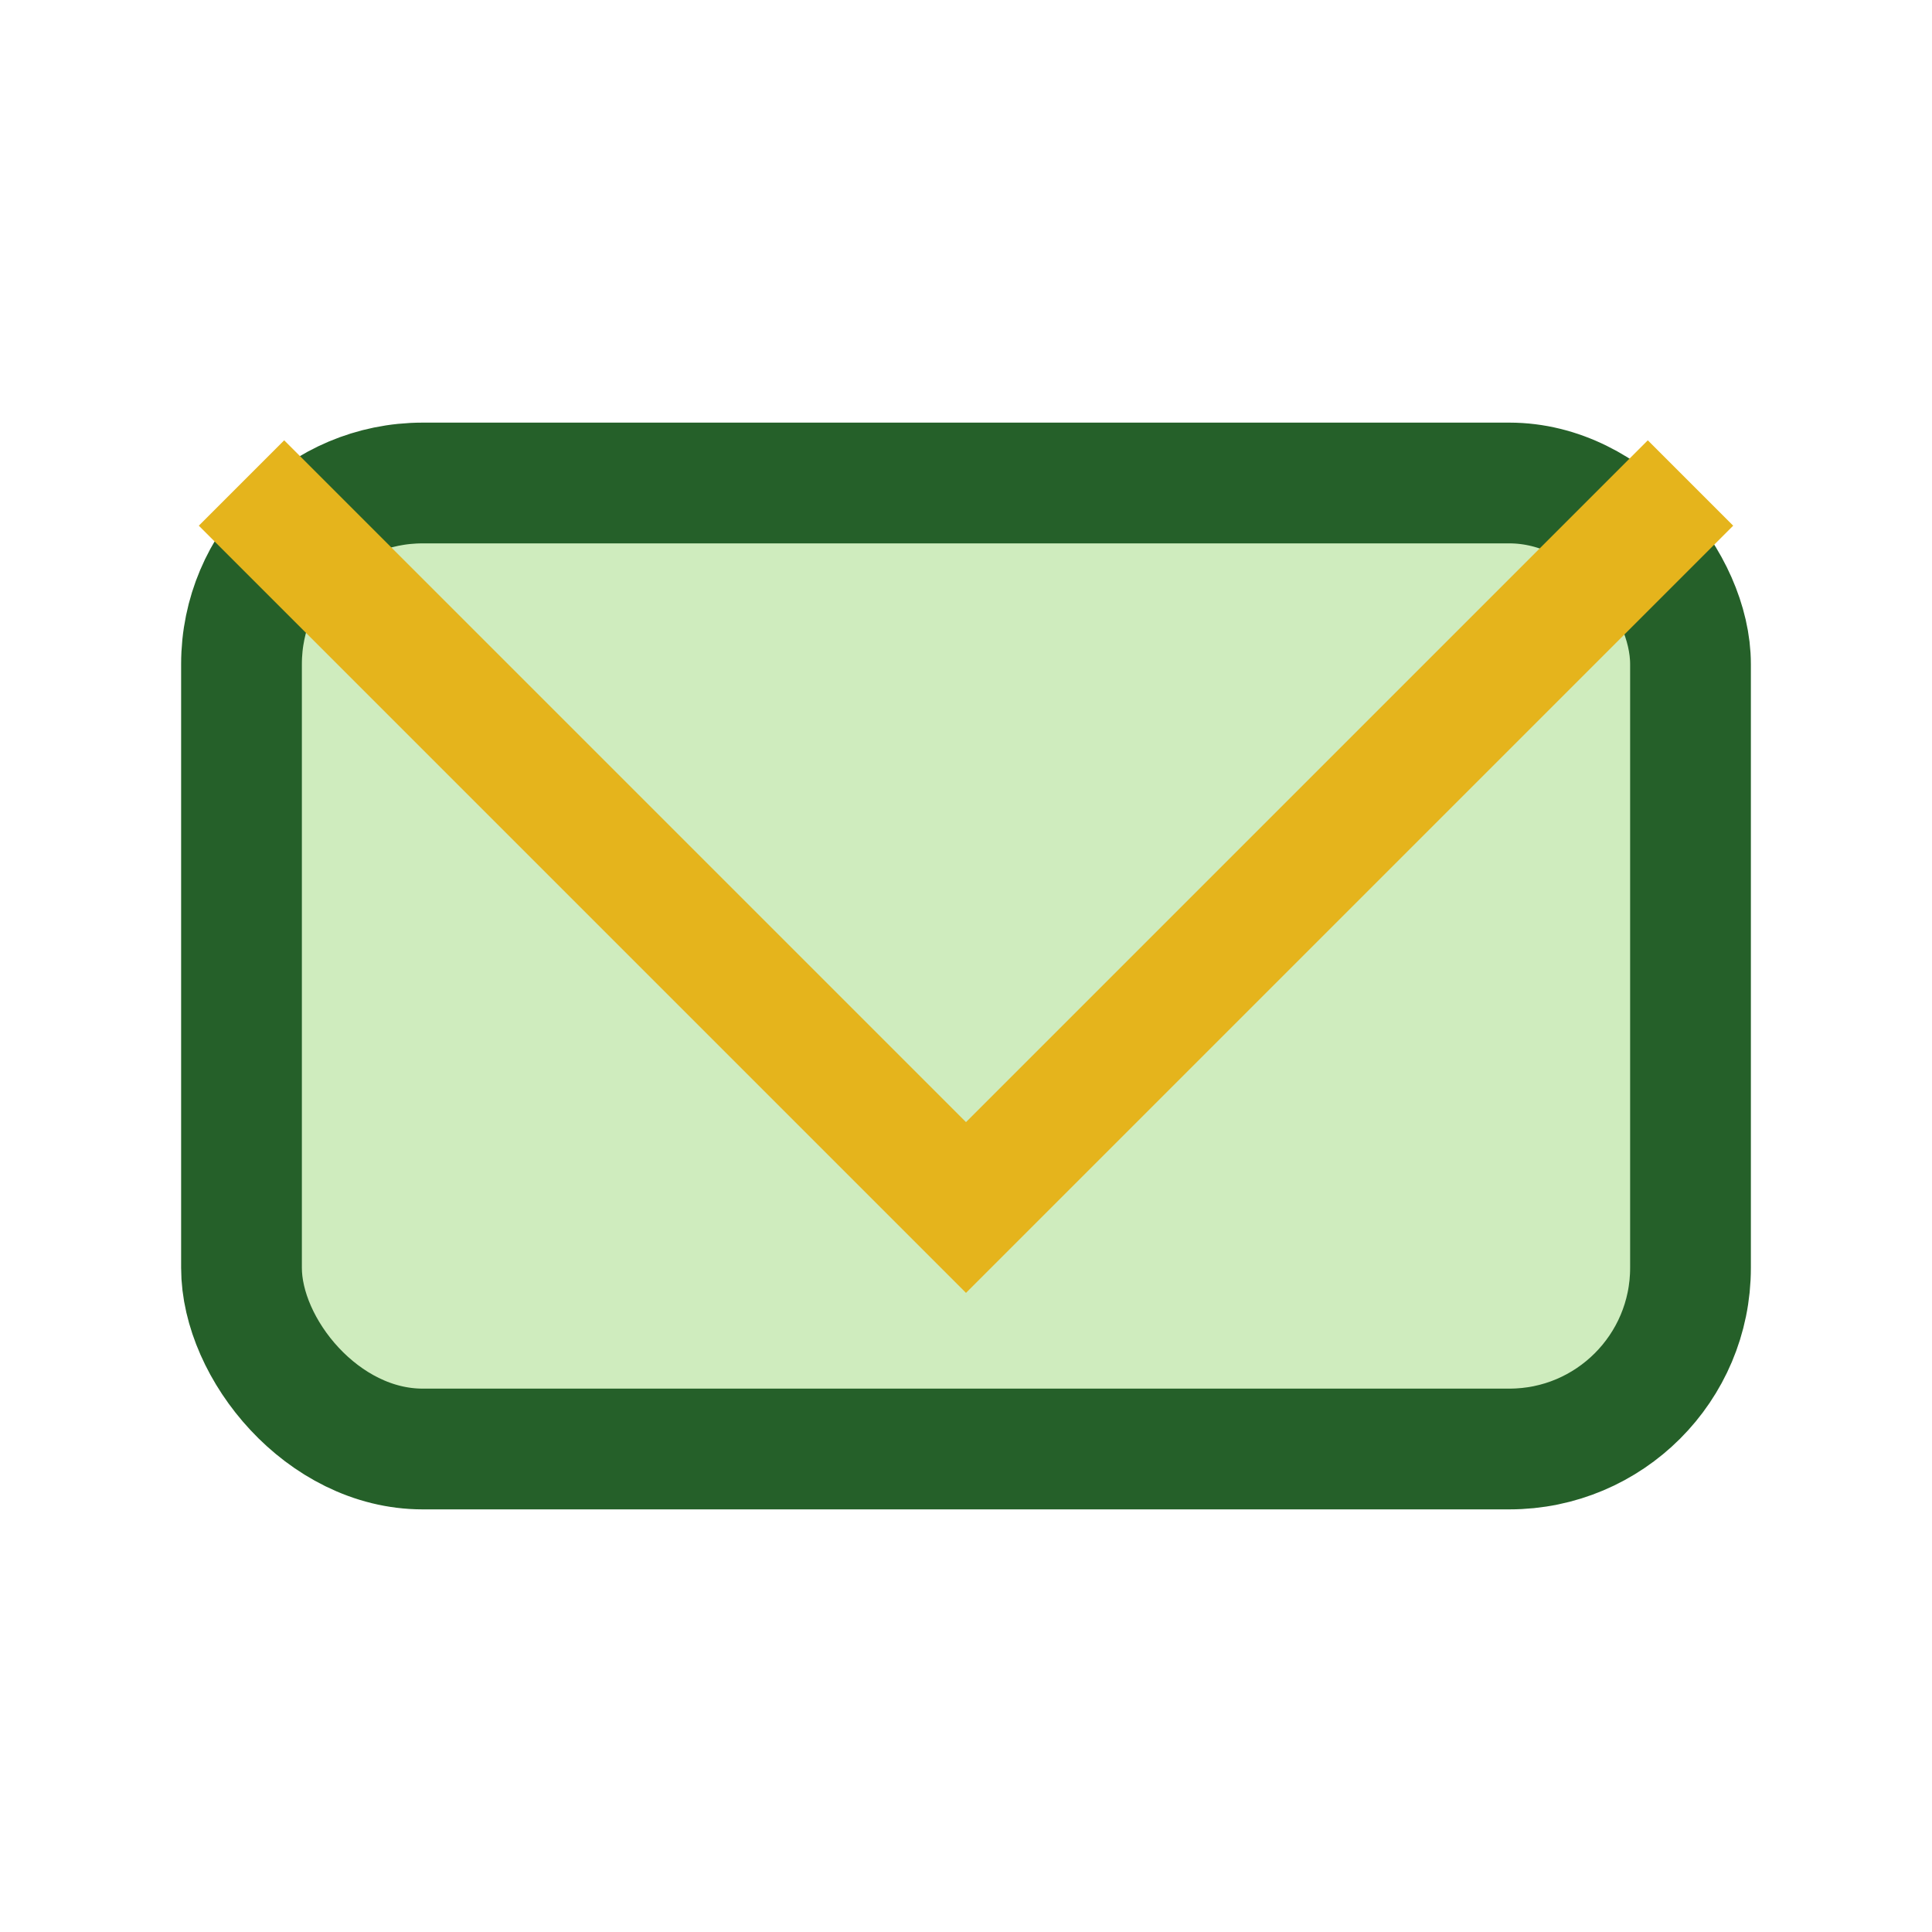 <?xml version="1.0" encoding="UTF-8"?>
<svg xmlns="http://www.w3.org/2000/svg" width="32" height="32" viewBox="0 0 32 32"><rect x="4" y="8" width="24" height="16" rx="3" fill="#CFECBE" stroke="#256029" stroke-width="2"/><polyline points="4,8 16,20 28,8" fill="none" stroke="#E5B41C" stroke-width="2"/></svg>